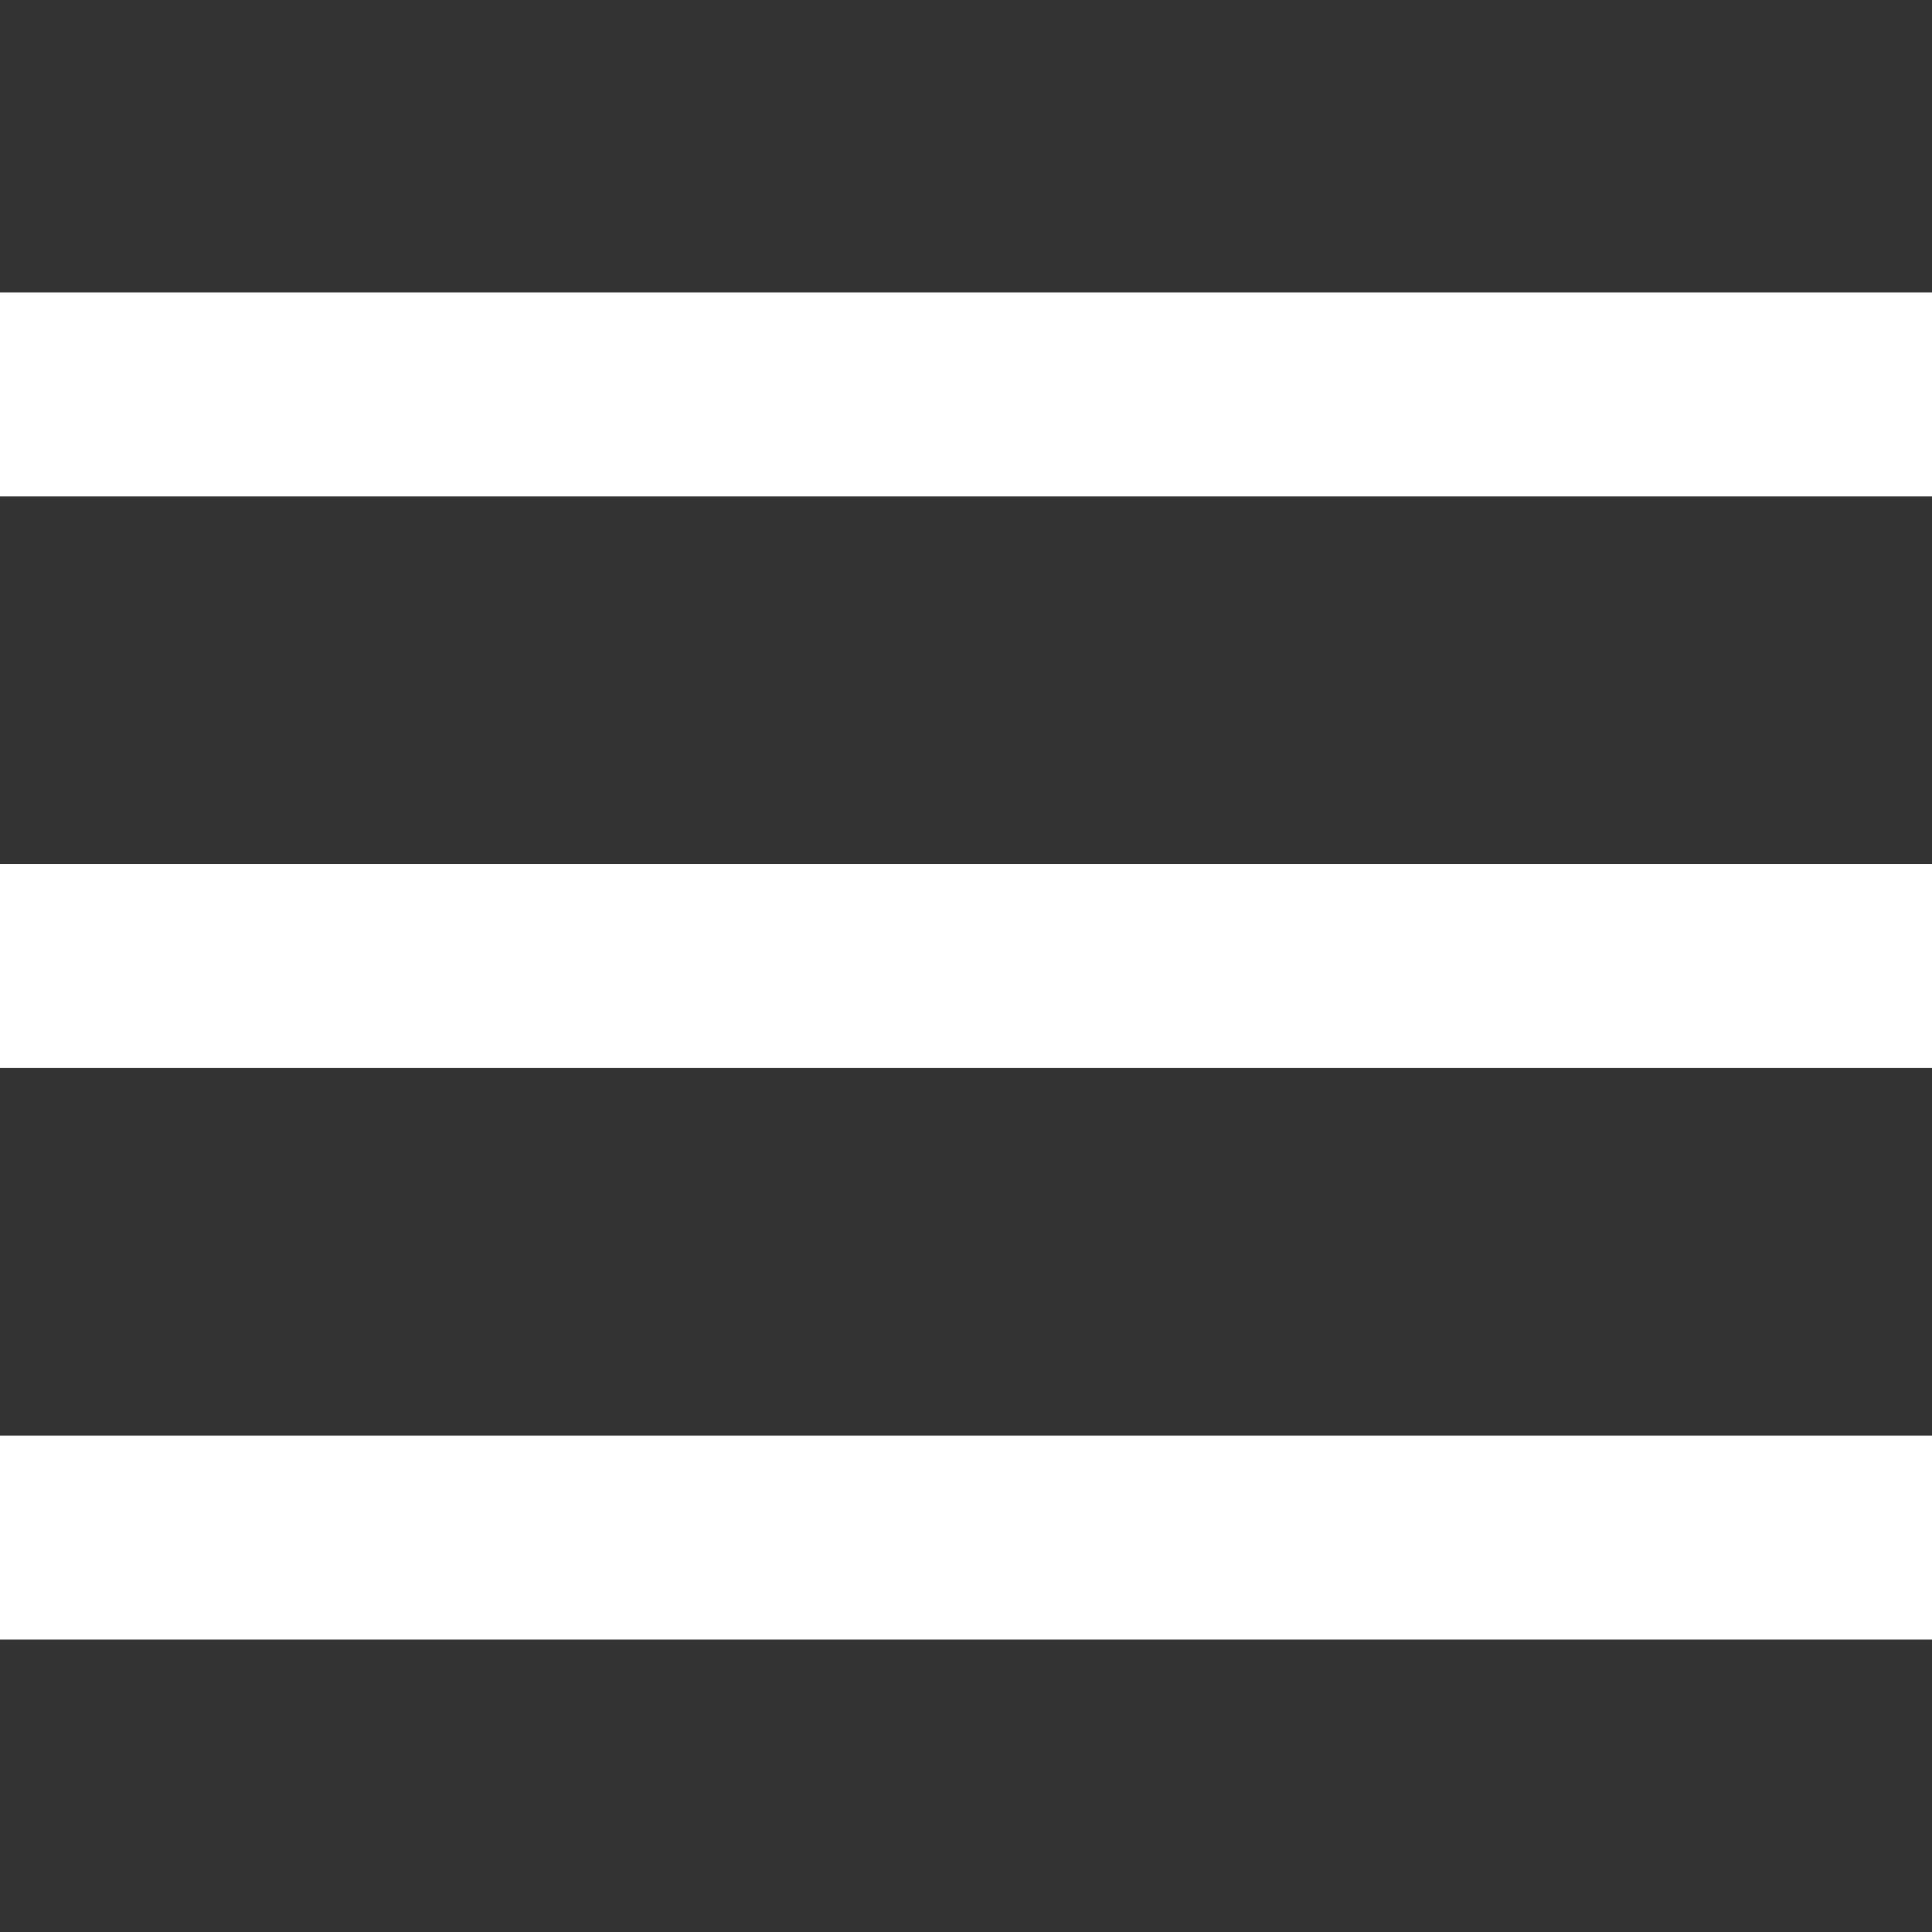 <?xml version="1.0" encoding="utf-8"?>
<!-- Generator: Adobe Illustrator 16.0.0, SVG Export Plug-In . SVG Version: 6.00 Build 0)  -->
<!DOCTYPE svg PUBLIC "-//W3C//DTD SVG 1.1//EN" "http://www.w3.org/Graphics/SVG/1.1/DTD/svg11.dtd">
<svg version="1.1" id="圖層_1" xmlns="http://www.w3.org/2000/svg" xmlns:xlink="http://www.w3.org/1999/xlink" x="0px" y="0px"
	 width="34.892px" height="34.892px" viewBox="-87.536 0 34.892 34.892" enable-background="new -87.536 0 34.892 34.892"
	 xml:space="preserve">
<rect x="-87.536" y="0" width="34.892" height="34.892" fill="#333333" stroke="none"/>
<g>
	<rect x="-87.536" y="15.604" fill="#FFFFFF" width="34.892" height="3.683"/>
	<rect x="-87.536" y="25.927" fill="#FFFFFF" width="34.892" height="3.683"/>
	<rect x="-87.536" y="5.282" fill="#FFFFFF" width="34.892" height="3.683"/>
</g>
</svg>

